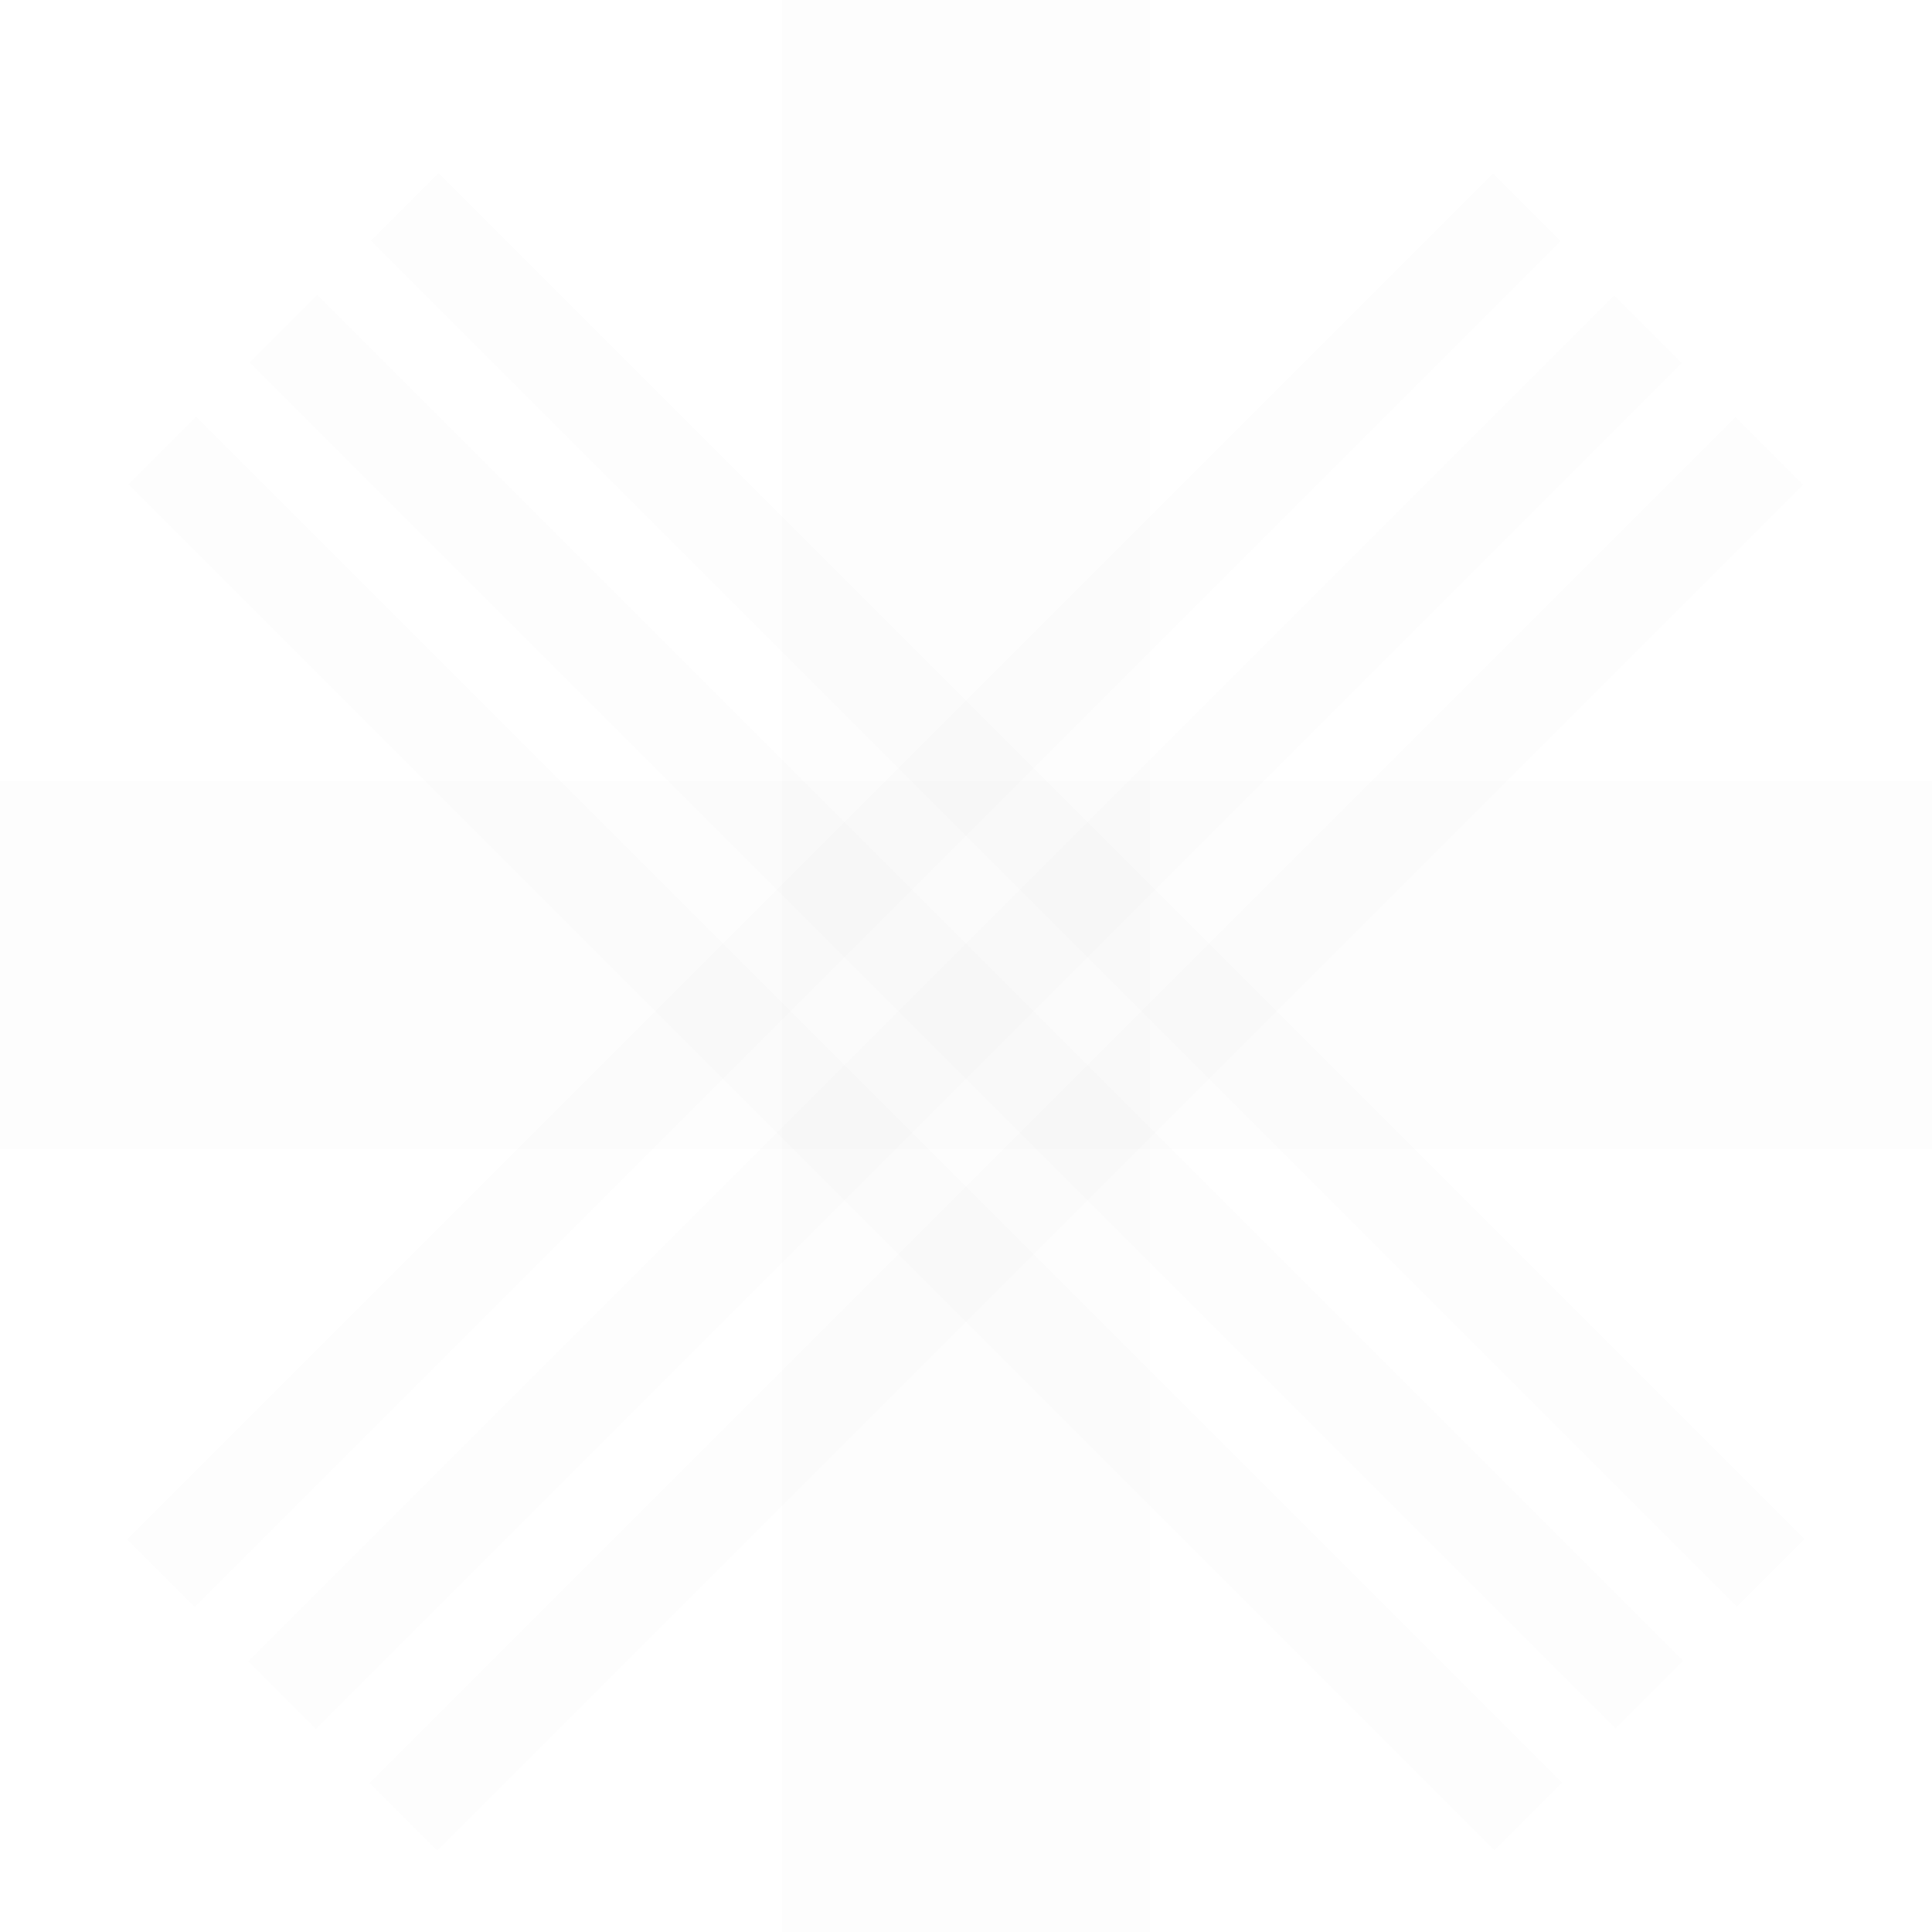 <?xml version="1.0" encoding="utf-8"?>
<!-- Generator: Adobe Illustrator 22.0.0, SVG Export Plug-In . SVG Version: 6.00 Build 0)  -->
<svg version="1.1" id="Capa_1" xmlns="http://www.w3.org/2000/svg" xmlns:xlink="http://www.w3.org/1999/xlink" x="0px" y="0px"
	 viewBox="0 0 66.7 66.7" style="enable-background:new 0 0 66.7 66.7;" xml:space="preserve">
<style type="text/css">
	.st0{opacity:1.000000e-02;}
</style>
<rect x="27" class="st0" width="12.7" height="66.7"/>
<rect x="27.5" y="5.8" transform="matrix(0.707 -0.707 0.707 0.707 -19.108 32.063)" class="st0" width="3.3" height="66.7"/>
<rect x="31.7" y="1.6" transform="matrix(0.707 -0.707 0.707 0.707 -14.924 33.796)" class="st0" width="3.3" height="66.7"/>
<rect x="35.9" y="-2.6" transform="matrix(0.707 -0.707 0.707 0.707 -10.74 35.529)" class="st0" width="3.3" height="66.7"/>
<rect x="27" transform="matrix(6.123234e-17 -1 1 6.123234e-17 0 66.667)" class="st0" width="12.7" height="66.7"/>
<rect x="27.5" y="-2.6" transform="matrix(0.707 0.707 -0.707 0.707 30.266 -11.612)" class="st0" width="3.3" height="66.7"/>
<rect x="31.7" y="1.6" transform="matrix(0.707 0.707 -0.707 0.707 34.45 -13.345)" class="st0" width="3.3" height="66.7"/>
<rect x="35.9" y="5.8" transform="matrix(0.707 0.707 -0.707 0.707 38.634 -15.078)" class="st0" width="3.3" height="66.7"/>
</svg>
